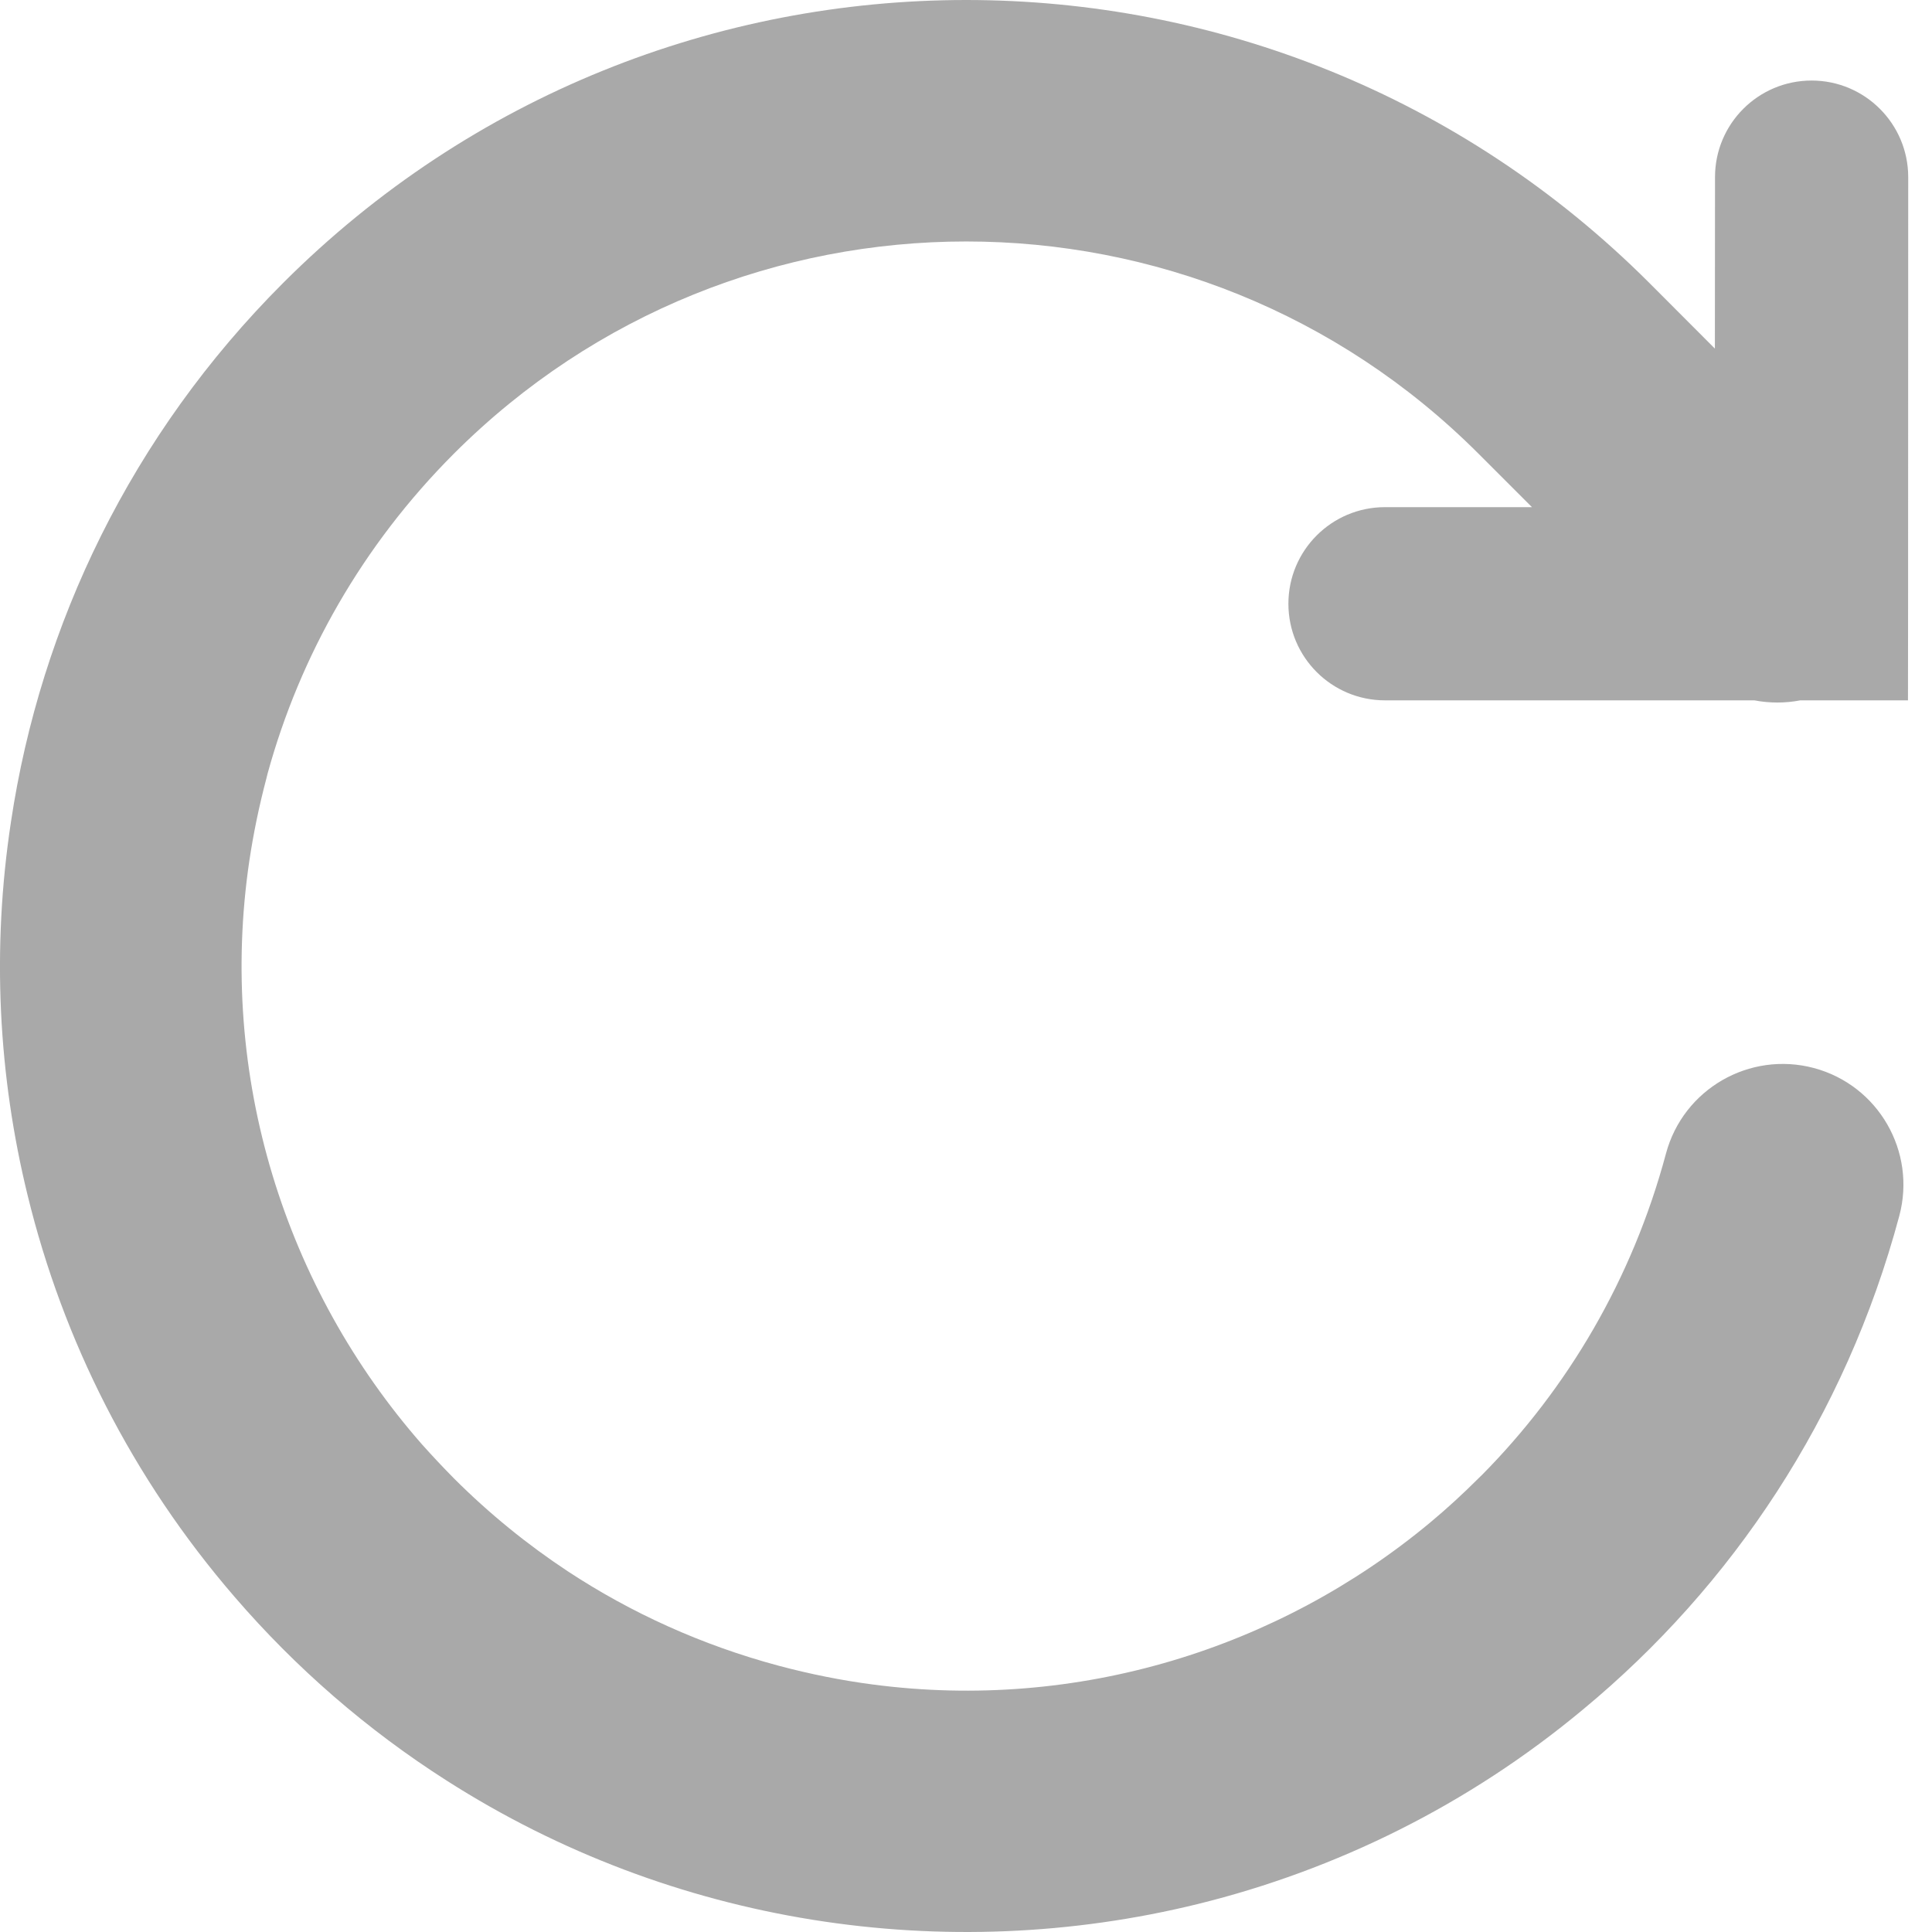 <svg width="16" height="16" viewBox="0 0 16 16" fill="none" xmlns="http://www.w3.org/2000/svg">
<path d="M12.244 3.757C9.901 1.414 6.102 1.414 3.759 3.757C2.998 4.519 2.484 5.434 2.217 6.403C2.214 6.417 2.21 6.432 2.206 6.447C2.146 6.674 2.099 6.901 2.065 7.128C1.801 8.913 2.362 10.67 3.495 11.962C3.58 12.057 3.668 12.151 3.759 12.243C4.052 12.536 4.368 12.792 4.701 13.012C5.225 13.357 5.811 13.624 6.449 13.795C6.708 13.864 6.967 13.916 7.226 13.95C8.923 14.174 10.588 13.654 11.844 12.609C11.982 12.494 12.115 12.372 12.244 12.243C12.254 12.233 12.264 12.223 12.274 12.214C12.982 11.498 13.518 10.594 13.797 9.553C13.94 9.019 14.489 8.703 15.022 8.845C15.556 8.988 15.872 9.537 15.729 10.07C15.283 11.735 14.344 13.136 13.11 14.157C12.158 14.95 11.064 15.486 9.921 15.768C7.83 16.282 5.572 15.942 3.702 14.748C3.038 14.325 2.448 13.811 1.944 13.226C1.093 12.241 0.521 11.098 0.229 9.9C-0.014 8.909 -0.07 7.861 0.091 6.805C0.336 5.172 1.088 3.6 2.345 2.343C5.469 -0.781 10.534 -0.781 13.659 2.343L14.202 2.887L14.203 1.467C14.203 1.025 14.561 0.667 15.003 0.667C15.445 0.667 15.803 1.026 15.803 1.467L15.802 5L15.801 5.8L15.002 5.8H14.909C14.784 5.824 14.655 5.824 14.529 5.8L11.47 5.8C11.028 5.8 10.67 5.442 10.67 5C10.67 4.558 11.028 4.2 11.47 4.2L12.687 4.2L12.244 3.757Z" fill="#A9A9A9"/>
</svg>
